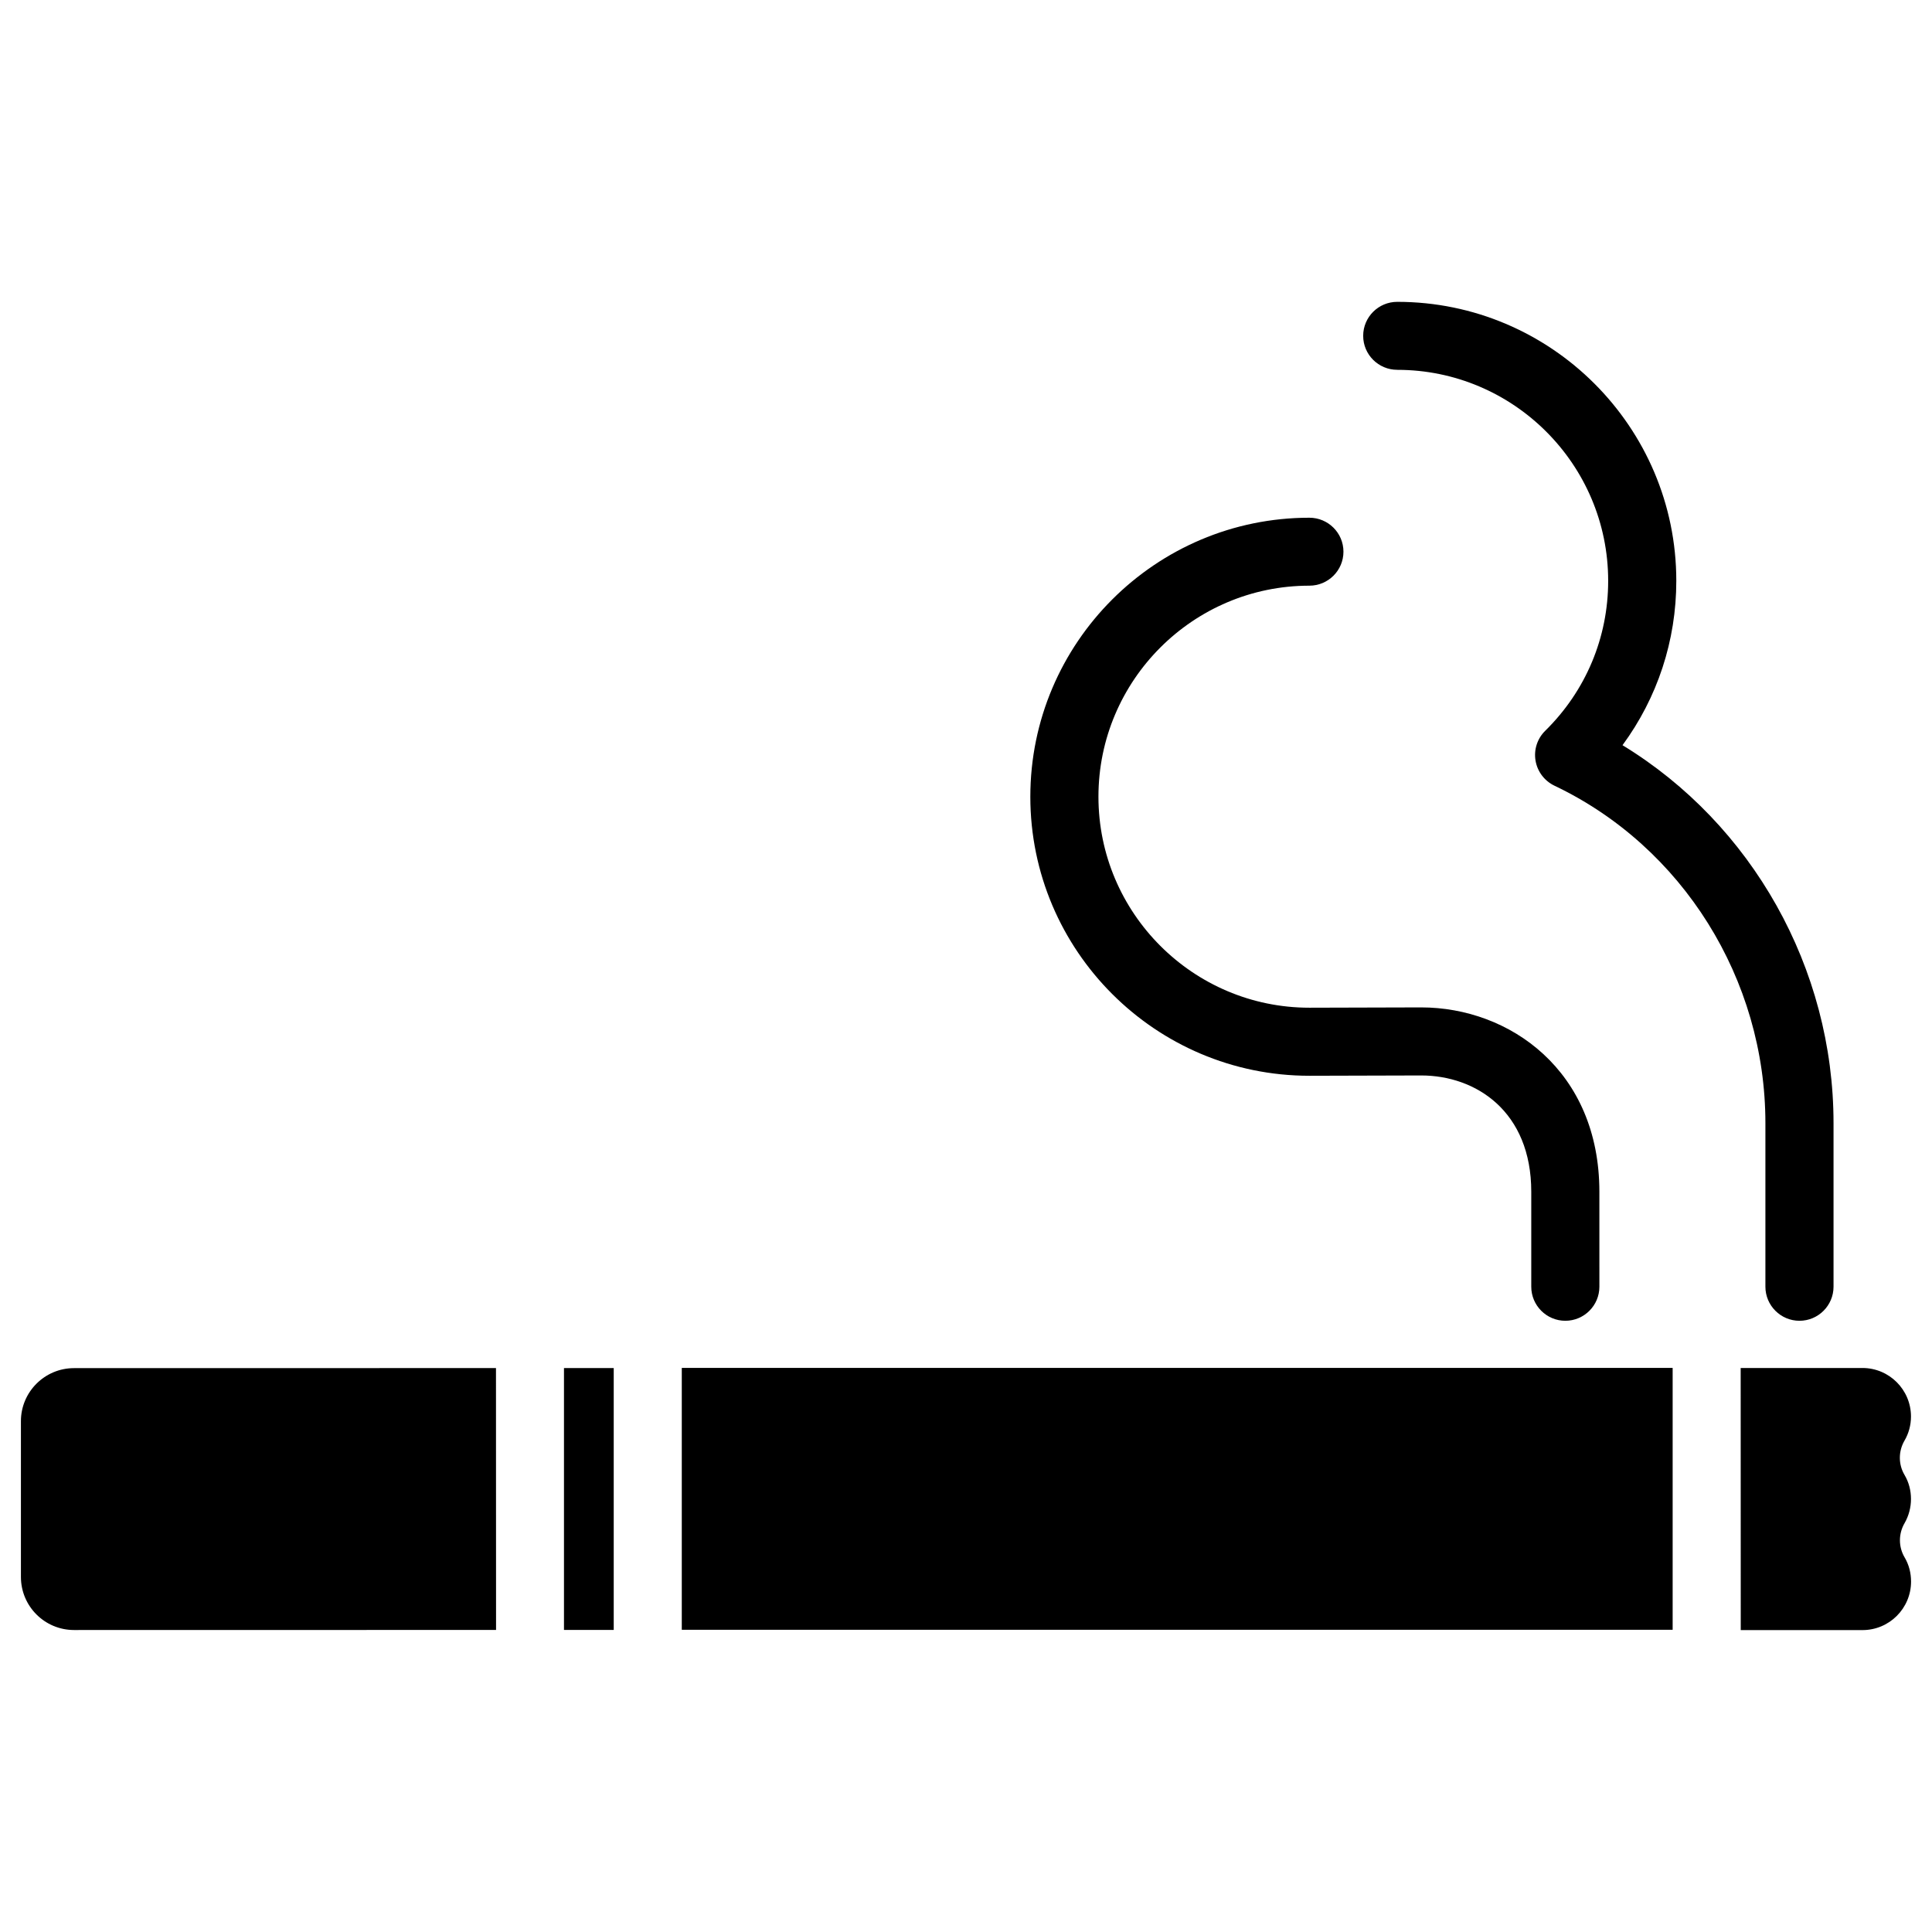 <?xml version="1.0" encoding="UTF-8"?>
<!-- Uploaded to: SVG Repo, www.svgrepo.com, Generator: SVG Repo Mixer Tools -->
<svg fill="#000000" width="800px" height="800px" version="1.1" viewBox="144 144 512 512" xmlns="http://www.w3.org/2000/svg">
 <g>
  <path d="m324.68 506.51h262.59v69.398h-262.59z"/>
  <path d="m163.61 506.57c-7.746 0-14.066 6.297-14.066 14.043v41.293c0 7.766 6.297 14.066 14.066 14.066l111.85-0.02-0.02-69.398z"/>
  <path d="m293.46 506.55h13.184v69.398h-13.184z"/>
  <path d="m650.43 541.25c0-2.246-0.566-4.449-1.699-6.359-1.66-2.793-1.66-6.254-0.043-9.07 1.156-1.953 1.742-4.176 1.742-6.422 0-7.117-5.773-12.867-12.867-12.867h-32.266l0.02 69.461h32.266c7.117 0 12.867-5.773 12.867-12.867 0-2.266-0.566-4.473-1.699-6.383-1.66-2.793-1.66-6.277-0.02-9.09 1.113-1.93 1.699-4.156 1.699-6.402z"/>
  <path d="m491 429.09 29.621-0.082c14.527 0 29.18 9.531 29.18 30.816v25.168c0 4.977 4.051 9.027 9.027 9.027s9.027-4.051 9.027-9.027l-0.004-25.172c0-32.074-23.762-48.848-47.23-48.848l-29.621 0.082c-30.816 0-55.902-25.086-55.902-55.922 0-30.836 25.086-55.922 55.902-55.922 4.977 0 9.027-4.031 9.027-9.004 0-4.977-4.051-9.004-9.027-9.004-40.766 0-73.953 33.168-73.953 73.934-0.004 40.766 33.164 73.953 73.953 73.953z"/>
  <path d="m514.28 242.01c30.816 0 55.902 25.086 55.902 55.922 0 15.031-5.918 29.137-16.668 39.719-2.121 2.078-3.066 5.016-2.582 7.914 0.484 2.898 2.352 5.375 5.016 6.656 33.965 16.164 55.902 51.262 55.902 89.445v43.328c0 4.977 4.051 9.027 9.027 9.027 4.977 0 9.027-4.051 9.027-9.027v-43.328c0-41.125-21.621-79.266-55.922-100.18 9.238-12.574 14.254-27.668 14.254-43.559 0-40.766-33.188-73.934-73.953-73.934-4.977 0-9.027 4.031-9.027 9.004-0.004 4.977 4.047 9.008 9.023 9.008z"/>
 </g>
</svg>